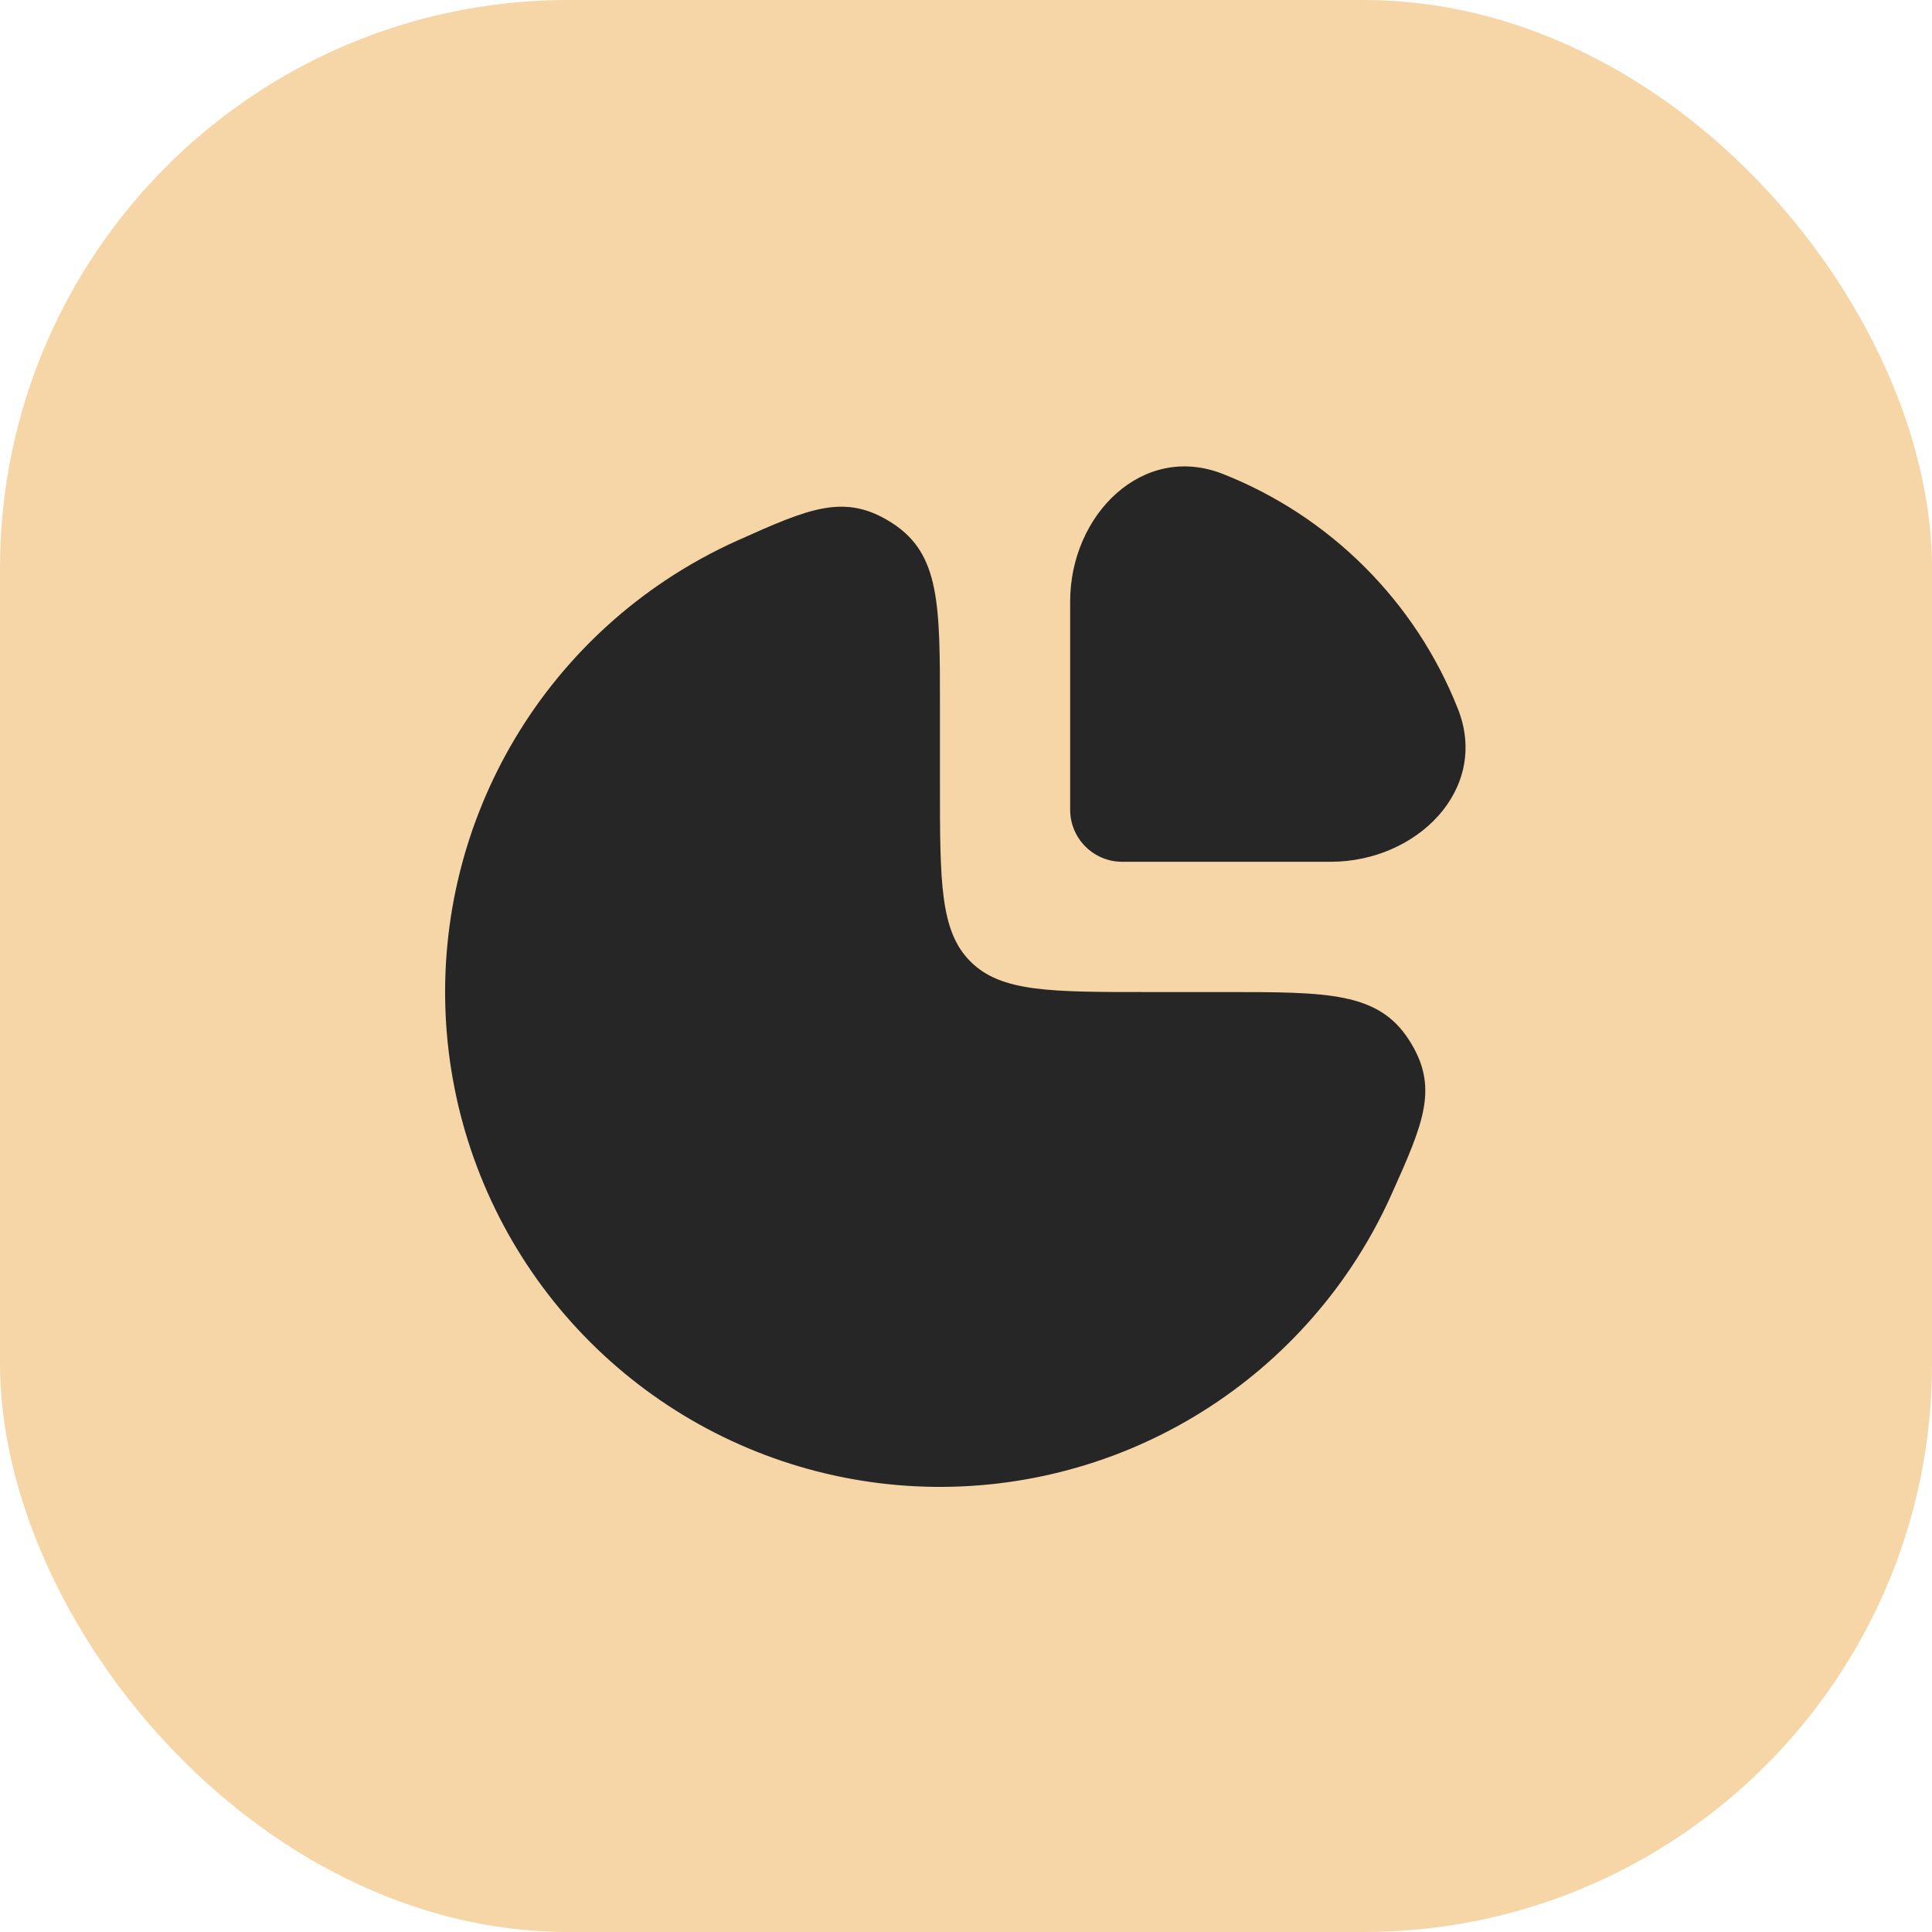<?xml version="1.0" encoding="UTF-8"?> <svg xmlns="http://www.w3.org/2000/svg" width="68" height="68" viewBox="0 0 68 68" fill="none"><rect width="68" height="68" rx="20" fill="#F6D5A6"></rect><path d="M23.407 20.435C24.221 19.891 25.077 19.418 25.964 19.021C28.479 17.895 29.737 17.332 31.41 18.416C33.083 19.5 33.083 21.277 33.083 24.833V27.583C33.083 31.04 33.083 32.769 34.157 33.843C35.231 34.917 36.959 34.917 40.416 34.917H43.166C46.722 34.917 48.5 34.917 49.584 36.59C50.668 38.263 50.105 39.52 48.978 42.035C48.581 42.922 48.109 43.778 47.564 44.593C45.65 47.457 42.93 49.689 39.748 51.008C36.565 52.326 33.063 52.671 29.685 51.999C26.306 51.327 23.203 49.668 20.767 47.232C18.331 44.796 16.673 41.693 16.001 38.315C15.329 34.936 15.674 31.434 16.992 28.252C18.31 25.069 20.542 22.349 23.407 20.435Z" fill="#262626"></path><path d="M51.317 24.959C49.829 21.181 46.818 18.17 43.039 16.681C40.213 15.568 37.666 18.128 37.666 21.166V28.499C37.666 29.512 38.487 30.332 39.499 30.332H46.833C49.87 30.332 52.43 27.785 51.317 24.959Z" fill="#262626"></path></svg> 